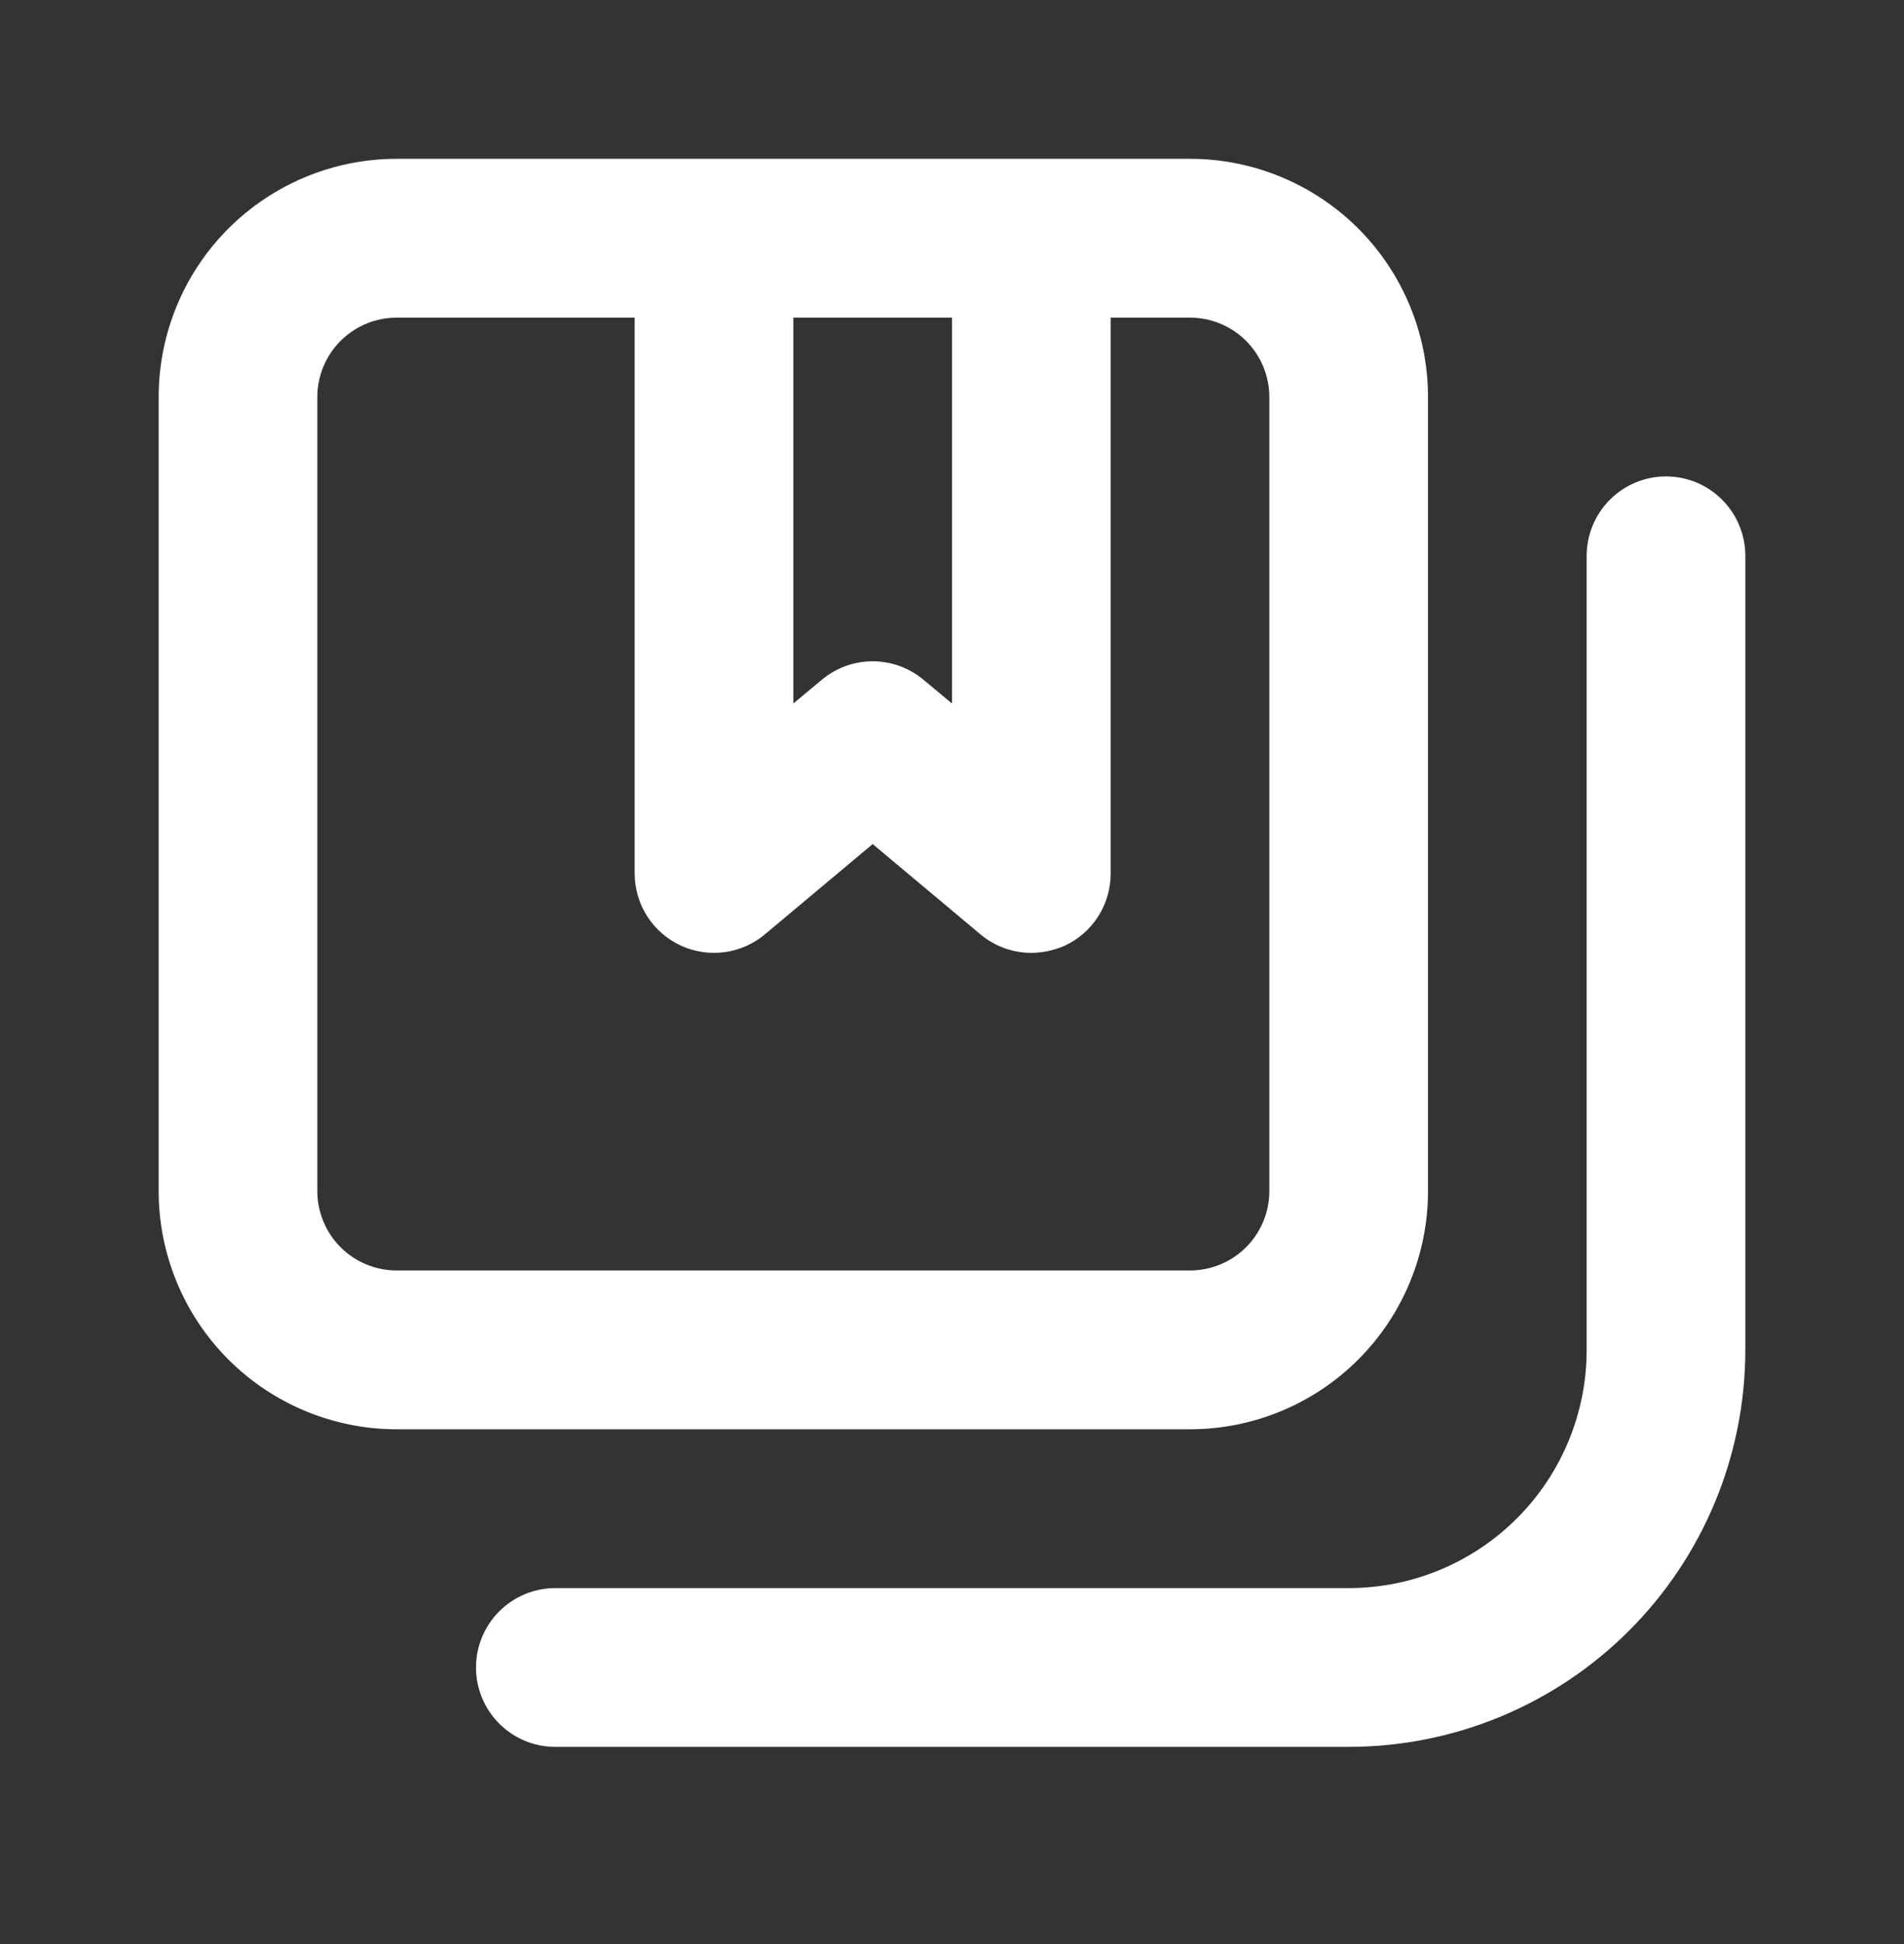 <?xml version="1.0" encoding="UTF-8"?> <svg xmlns="http://www.w3.org/2000/svg" width="48" height="49" viewBox="0 0 48 49" fill="none"><rect x="0" y="0" width="48" height="49" fill="#333333" stroke="none"/> <path d="M42 12.008C41.47 12.008 40.961 12.219 40.586 12.595C40.211 12.97 40 13.479 40 14.01V34.024C40 35.616 39.368 37.143 38.243 38.269C37.117 39.395 35.591 40.028 34 40.028H14C13.47 40.028 12.961 40.239 12.586 40.614C12.211 40.989 12 41.498 12 42.029C12 42.56 12.211 43.069 12.586 43.444C12.961 43.82 13.47 44.03 14 44.03H34C36.652 44.03 39.196 42.976 41.071 41.099C42.946 39.223 44 36.678 44 34.024V14.01C44 13.479 43.789 12.97 43.414 12.595C43.039 12.219 42.53 12.008 42 12.008ZM36 30.021V10.007C36 8.415 35.368 6.887 34.243 5.761C33.117 4.636 31.591 4.003 30 4.003H10C8.409 4.003 6.883 4.636 5.757 5.761C4.632 6.887 4 8.415 4 10.007V30.021C4 31.613 4.632 33.14 5.757 34.266C6.883 35.392 8.409 36.025 10 36.025H30C31.591 36.025 33.117 35.392 34.243 34.266C35.368 33.14 36 31.613 36 30.021ZM20 8.006H24V17.732L23.28 17.132C22.921 16.832 22.468 16.668 22 16.668C21.532 16.668 21.079 16.832 20.72 17.132L20 17.732V8.006ZM8 30.021V10.007C8 9.476 8.211 8.967 8.586 8.592C8.961 8.217 9.47 8.006 10 8.006H16V22.015C16 22.398 16.11 22.773 16.316 23.095C16.522 23.417 16.816 23.673 17.163 23.833C17.511 23.993 17.896 24.05 18.275 23.998C18.654 23.945 19.009 23.785 19.3 23.536L22 21.275L24.7 23.536C25.062 23.846 25.523 24.017 26 24.017C26.289 24.015 26.575 23.953 26.84 23.837C27.187 23.676 27.481 23.419 27.687 23.096C27.892 22.773 28.001 22.398 28 22.015V8.006H30C30.53 8.006 31.039 8.217 31.414 8.592C31.789 8.967 32 9.476 32 10.007V30.021C32 30.552 31.789 31.061 31.414 31.436C31.039 31.811 30.53 32.022 30 32.022H10C9.47 32.022 8.961 31.811 8.586 31.436C8.211 31.061 8 30.552 8 30.021Z" fill="white"></path> </svg> 